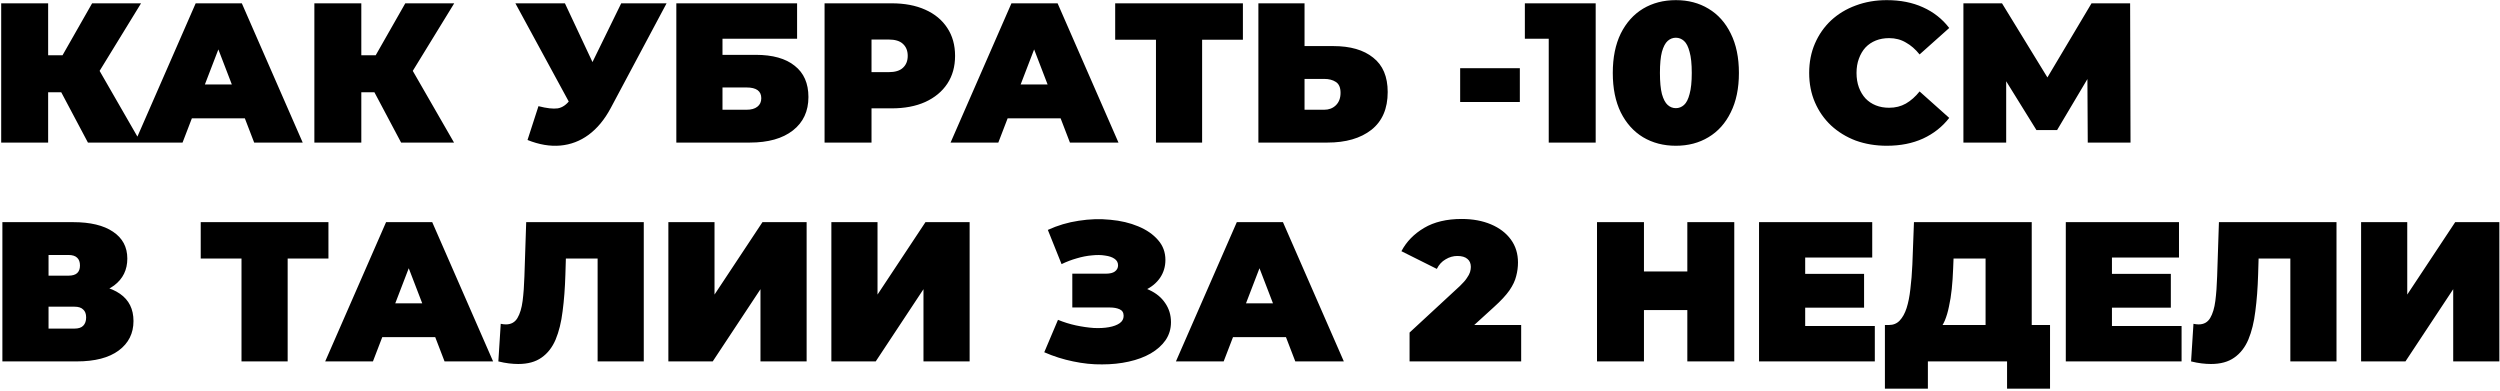 <?xml version="1.0" encoding="UTF-8"?> <svg xmlns="http://www.w3.org/2000/svg" width="754" height="118" viewBox="0 0 754 118" fill="none"> <path d="M26.52 43L16.08 23.32L27.36 16.72L42.48 43H26.52ZM0.36 43V1H14.52V43H0.36ZM10.44 27.82V16.66H26.34V27.82H10.44ZM28.74 23.5L15.72 22.18L27.78 1H42.54L28.74 23.5ZM40.657 43L59.017 1H72.937L91.297 43H76.657L63.097 7.72H68.617L55.057 43H40.657ZM51.577 35.68L55.177 25.48H74.497L78.097 35.68H51.577ZM120.973 43L110.533 23.32L121.813 16.72L136.933 43H120.973ZM94.813 43V1H108.973V43H94.813ZM104.893 27.82V16.66H120.793V27.82H104.893ZM123.193 23.5L110.173 22.18L122.233 1H136.993L123.193 23.5ZM162.4 32.02C164.88 32.66 166.82 32.88 168.22 32.68C169.62 32.44 170.86 31.58 171.94 30.1L173.98 27.22L175.18 25.9L187.36 1H201.04L184.18 32.62C182.34 36.06 180.12 38.74 177.52 40.66C174.96 42.54 172.12 43.62 169 43.9C165.88 44.18 162.58 43.62 159.1 42.22L162.4 32.02ZM175 37L155.44 1H170.38L182.68 27.22L175 37ZM203.982 43V1H240.402V11.68H217.902V16.54H227.922C233.042 16.54 236.962 17.64 239.682 19.84C242.442 22 243.822 25.14 243.822 29.26C243.822 33.54 242.262 36.9 239.142 39.34C236.022 41.78 231.682 43 226.122 43H203.982ZM217.902 33.1H225.162C226.562 33.1 227.642 32.8 228.402 32.2C229.202 31.6 229.602 30.74 229.602 29.62C229.602 27.46 228.122 26.38 225.162 26.38H217.902V33.1ZM248.689 43V1H268.909C272.829 1 276.209 1.64 279.049 2.92C281.929 4.2 284.149 6.04 285.709 8.44C287.269 10.8 288.049 13.6 288.049 16.84C288.049 20.08 287.269 22.88 285.709 25.24C284.149 27.6 281.929 29.44 279.049 30.76C276.209 32.04 272.829 32.68 268.909 32.68H256.549L262.849 26.62V43H248.689ZM262.849 28.18L256.549 21.76H268.009C269.969 21.76 271.409 21.32 272.329 20.44C273.289 19.56 273.769 18.36 273.769 16.84C273.769 15.32 273.289 14.12 272.329 13.24C271.409 12.36 269.969 11.92 268.009 11.92H256.549L262.849 5.5V28.18ZM286.692 43L305.052 1H318.972L337.332 43H322.692L309.132 7.72H314.652L301.092 43H286.692ZM297.612 35.68L301.212 25.48H320.532L324.132 35.68H297.612ZM348.639 43V8.92L351.699 11.98H336.339V1H374.859V11.98H359.499L362.559 8.92V43H348.639ZM402.149 13.9C407.269 13.9 411.269 15.06 414.149 17.38C417.069 19.66 418.529 23.12 418.529 27.76C418.529 32.76 416.889 36.56 413.609 39.16C410.329 41.72 405.909 43 400.349 43H379.529V1H393.449V13.9H402.149ZM399.389 33.1C400.789 33.1 401.949 32.66 402.869 31.78C403.829 30.86 404.309 29.6 404.309 28C404.309 26.4 403.829 25.3 402.869 24.7C401.949 24.1 400.789 23.8 399.389 23.8H393.449V33.1H399.389ZM440.384 30.76V20.56H458.384V30.76H440.384ZM467.098 43V5.92L473.158 11.68H459.898V1H481.258V43H467.098ZM505.436 43.96C501.716 43.96 498.416 43.1 495.536 41.38C492.696 39.66 490.456 37.16 488.816 33.88C487.216 30.6 486.416 26.64 486.416 22C486.416 17.36 487.216 13.4 488.816 10.12C490.456 6.84 492.696 4.34 495.536 2.62C498.416 0.9 501.716 0.04 505.436 0.04C509.156 0.04 512.436 0.9 515.276 2.62C518.156 4.34 520.396 6.84 521.996 10.12C523.636 13.4 524.456 17.36 524.456 22C524.456 26.64 523.636 30.6 521.996 33.88C520.396 37.16 518.156 39.66 515.276 41.38C512.436 43.1 509.156 43.96 505.436 43.96ZM505.436 32.62C506.356 32.62 507.176 32.3 507.896 31.66C508.616 31.02 509.176 29.92 509.576 28.36C510.016 26.8 510.236 24.68 510.236 22C510.236 19.28 510.016 17.16 509.576 15.64C509.176 14.08 508.616 12.98 507.896 12.34C507.176 11.7 506.356 11.38 505.436 11.38C504.516 11.38 503.696 11.7 502.976 12.34C502.256 12.98 501.676 14.08 501.236 15.64C500.836 17.16 500.636 19.28 500.636 22C500.636 24.68 500.836 26.8 501.236 28.36C501.676 29.92 502.256 31.02 502.976 31.66C503.696 32.3 504.516 32.62 505.436 32.62ZM569.047 43.96C565.687 43.96 562.567 43.44 559.687 42.4C556.847 41.32 554.367 39.8 552.247 37.84C550.167 35.88 548.547 33.56 547.387 30.88C546.227 28.2 545.647 25.24 545.647 22C545.647 18.76 546.227 15.8 547.387 13.12C548.547 10.44 550.167 8.12 552.247 6.16C554.367 4.2 556.847 2.7 559.687 1.66C562.567 0.58 565.687 0.04 569.047 0.04C573.167 0.04 576.807 0.76 579.967 2.2C583.167 3.64 585.807 5.72 587.887 8.44L578.947 16.42C577.707 14.86 576.327 13.66 574.807 12.82C573.327 11.94 571.647 11.5 569.767 11.5C568.287 11.5 566.947 11.74 565.747 12.22C564.547 12.7 563.507 13.4 562.627 14.32C561.787 15.24 561.127 16.36 560.647 17.68C560.167 18.96 559.927 20.4 559.927 22C559.927 23.6 560.167 25.06 560.647 26.38C561.127 27.66 561.787 28.76 562.627 29.68C563.507 30.6 564.547 31.3 565.747 31.78C566.947 32.26 568.287 32.5 569.767 32.5C571.647 32.5 573.327 32.08 574.807 31.24C576.327 30.36 577.707 29.14 578.947 27.58L587.887 35.56C585.807 38.24 583.167 40.32 579.967 41.8C576.807 43.24 573.167 43.96 569.047 43.96ZM592.165 43V1H603.805L620.605 28.42H614.485L630.805 1H642.445L642.565 43H629.665L629.545 20.44H631.585L620.425 39.22H614.185L602.545 20.44H605.065V43H592.165ZM0.72 109V67H22.02C27.22 67 31.24 67.96 34.08 69.88C36.96 71.8 38.4 74.5 38.4 77.98C38.4 81.38 37.08 84.08 34.44 86.08C31.8 88.04 28.24 89.02 23.76 89.02L24.96 85.78C29.72 85.78 33.46 86.72 36.18 88.6C38.9 90.48 40.26 93.22 40.26 96.82C40.26 100.54 38.78 103.5 35.82 105.7C32.86 107.9 28.64 109 23.16 109H0.72ZM14.64 99.1H22.5C23.66 99.1 24.52 98.82 25.08 98.26C25.68 97.66 25.98 96.82 25.98 95.74C25.98 94.66 25.68 93.86 25.08 93.34C24.52 92.78 23.66 92.5 22.5 92.5H14.64V99.1ZM14.64 83.14H20.64C21.84 83.14 22.72 82.88 23.28 82.36C23.84 81.84 24.12 81.08 24.12 80.08C24.12 79.04 23.84 78.26 23.28 77.74C22.72 77.18 21.84 76.9 20.64 76.9H14.64V83.14ZM72.838 109V74.92L75.898 77.98H60.538V67H99.058V77.98H83.698L86.758 74.92V109H72.838ZM98.078 109L116.438 67H130.358L148.718 109H134.078L120.518 73.72H126.038L112.478 109H98.078ZM108.998 101.68L112.598 91.48H131.918L135.518 101.68H108.998ZM156.301 109.78C155.421 109.78 154.481 109.72 153.481 109.6C152.481 109.48 151.421 109.28 150.301 109L151.021 97.66C151.581 97.78 152.101 97.84 152.581 97.84C154.141 97.84 155.301 97.2 156.061 95.92C156.821 94.64 157.341 92.92 157.621 90.76C157.901 88.56 158.081 86.1 158.161 83.38L158.701 67H194.161V109H180.241V74.98L183.301 77.98H168.001L170.761 74.8L170.521 82.84C170.401 86.88 170.121 90.56 169.681 93.88C169.281 97.16 168.581 100 167.581 102.4C166.581 104.76 165.161 106.58 163.321 107.86C161.521 109.14 159.181 109.78 156.301 109.78ZM201.579 109V67H215.499V88.84L229.959 67H243.279V109H229.359V87.22L214.959 109H201.579ZM250.74 109V67H264.66V88.84L279.12 67H292.44V109H278.52V87.22L264.12 109H250.74ZM314.948 106.24L319.088 96.46C320.848 97.18 322.648 97.74 324.488 98.14C326.368 98.54 328.168 98.8 329.888 98.92C331.608 99 333.128 98.92 334.448 98.68C335.808 98.44 336.888 98.04 337.688 97.48C338.488 96.92 338.888 96.18 338.888 95.26C338.888 94.3 338.488 93.64 337.688 93.28C336.888 92.92 335.908 92.74 334.748 92.74H323.408V82.54H333.548C334.748 82.54 335.648 82.32 336.248 81.88C336.888 81.4 337.208 80.78 337.208 80.02C337.208 79.18 336.848 78.52 336.128 78.04C335.448 77.56 334.508 77.24 333.308 77.08C332.148 76.88 330.828 76.86 329.348 77.02C327.868 77.14 326.328 77.44 324.728 77.92C323.168 78.36 321.648 78.94 320.168 79.66L316.028 69.34C318.988 67.98 322.088 67.06 325.328 66.58C328.608 66.06 331.788 65.96 334.868 66.28C337.988 66.56 340.788 67.22 343.268 68.26C345.788 69.3 347.788 70.68 349.268 72.4C350.748 74.08 351.488 76.08 351.488 78.4C351.488 80.4 350.948 82.2 349.868 83.8C348.788 85.36 347.308 86.58 345.428 87.46C343.588 88.34 341.488 88.78 339.128 88.78L339.428 85.96C342.188 85.96 344.588 86.46 346.628 87.46C348.708 88.42 350.308 89.74 351.428 91.42C352.588 93.1 353.168 95.02 353.168 97.18C353.168 99.18 352.628 100.98 351.548 102.58C350.468 104.14 348.968 105.48 347.048 106.6C345.168 107.68 342.968 108.5 340.448 109.06C337.968 109.62 335.288 109.9 332.408 109.9C329.568 109.94 326.648 109.64 323.648 109C320.688 108.4 317.788 107.48 314.948 106.24ZM354.66 109L373.02 67H386.94L405.3 109H390.66L377.1 73.72H382.62L369.06 109H354.66ZM365.58 101.68L369.18 91.48H388.5L392.1 101.68H365.58ZM425.125 109V100.3L440.305 86.26C441.265 85.34 441.965 84.54 442.405 83.86C442.885 83.18 443.205 82.58 443.365 82.06C443.525 81.5 443.605 80.98 443.605 80.5C443.605 79.46 443.265 78.66 442.585 78.1C441.905 77.5 440.885 77.2 439.525 77.2C438.285 77.2 437.105 77.54 435.985 78.22C434.865 78.86 433.985 79.82 433.345 81.1L422.665 75.76C424.185 72.88 426.465 70.54 429.505 68.74C432.545 66.94 436.325 66.04 440.845 66.04C444.165 66.04 447.105 66.58 449.665 67.66C452.225 68.74 454.225 70.26 455.665 72.22C457.105 74.18 457.825 76.5 457.825 79.18C457.825 80.54 457.645 81.9 457.285 83.26C456.965 84.62 456.285 86.06 455.245 87.58C454.205 89.06 452.665 90.72 450.625 92.56L439.225 102.94L437.005 98.02H458.785V109H425.125ZM508.898 67H523.058V109H508.898V67ZM495.818 109H481.658V67H495.818V109ZM509.858 93.52H494.858V81.88H509.858V93.52ZM543.485 82.6H562.205V92.8H543.485V82.6ZM544.445 98.32H565.445V109H530.525V67H564.665V77.68H544.445V98.32ZM598.849 103V77.98H589.189L589.069 80.98C588.989 83.18 588.849 85.24 588.649 87.16C588.449 89.08 588.169 90.84 587.809 92.44C587.489 94.04 587.069 95.46 586.549 96.7C586.029 97.9 585.389 98.9 584.629 99.7L569.689 98.02C571.009 98.02 572.089 97.58 572.929 96.7C573.809 95.78 574.509 94.52 575.029 92.92C575.549 91.28 575.929 89.36 576.169 87.16C576.449 84.92 576.649 82.46 576.769 79.78L577.249 67H612.769V103H598.849ZM568.489 117.22V98.02H618.289V117.22H605.329V109H581.449V117.22H568.489ZM636.004 82.6H654.724V92.8H636.004V82.6ZM636.964 98.32H657.964V109H623.044V67H657.184V77.68H636.964V98.32ZM666.828 109.78C665.948 109.78 665.008 109.72 664.008 109.6C663.008 109.48 661.948 109.28 660.828 109L661.548 97.66C662.108 97.78 662.628 97.84 663.108 97.84C664.668 97.84 665.828 97.2 666.588 95.92C667.348 94.64 667.868 92.92 668.148 90.76C668.428 88.56 668.608 86.1 668.688 83.38L669.228 67H704.688V109H690.768V74.98L693.828 77.98H678.528L681.288 74.8L681.048 82.84C680.928 86.88 680.648 90.56 680.208 93.88C679.808 97.16 679.108 100 678.108 102.4C677.108 104.76 675.688 106.58 673.848 107.86C672.048 109.14 669.708 109.78 666.828 109.78ZM712.107 109V67H726.027V88.84L740.487 67H753.807V109H739.887V87.22L725.487 109H712.107Z" fill="black"></path> </svg> 